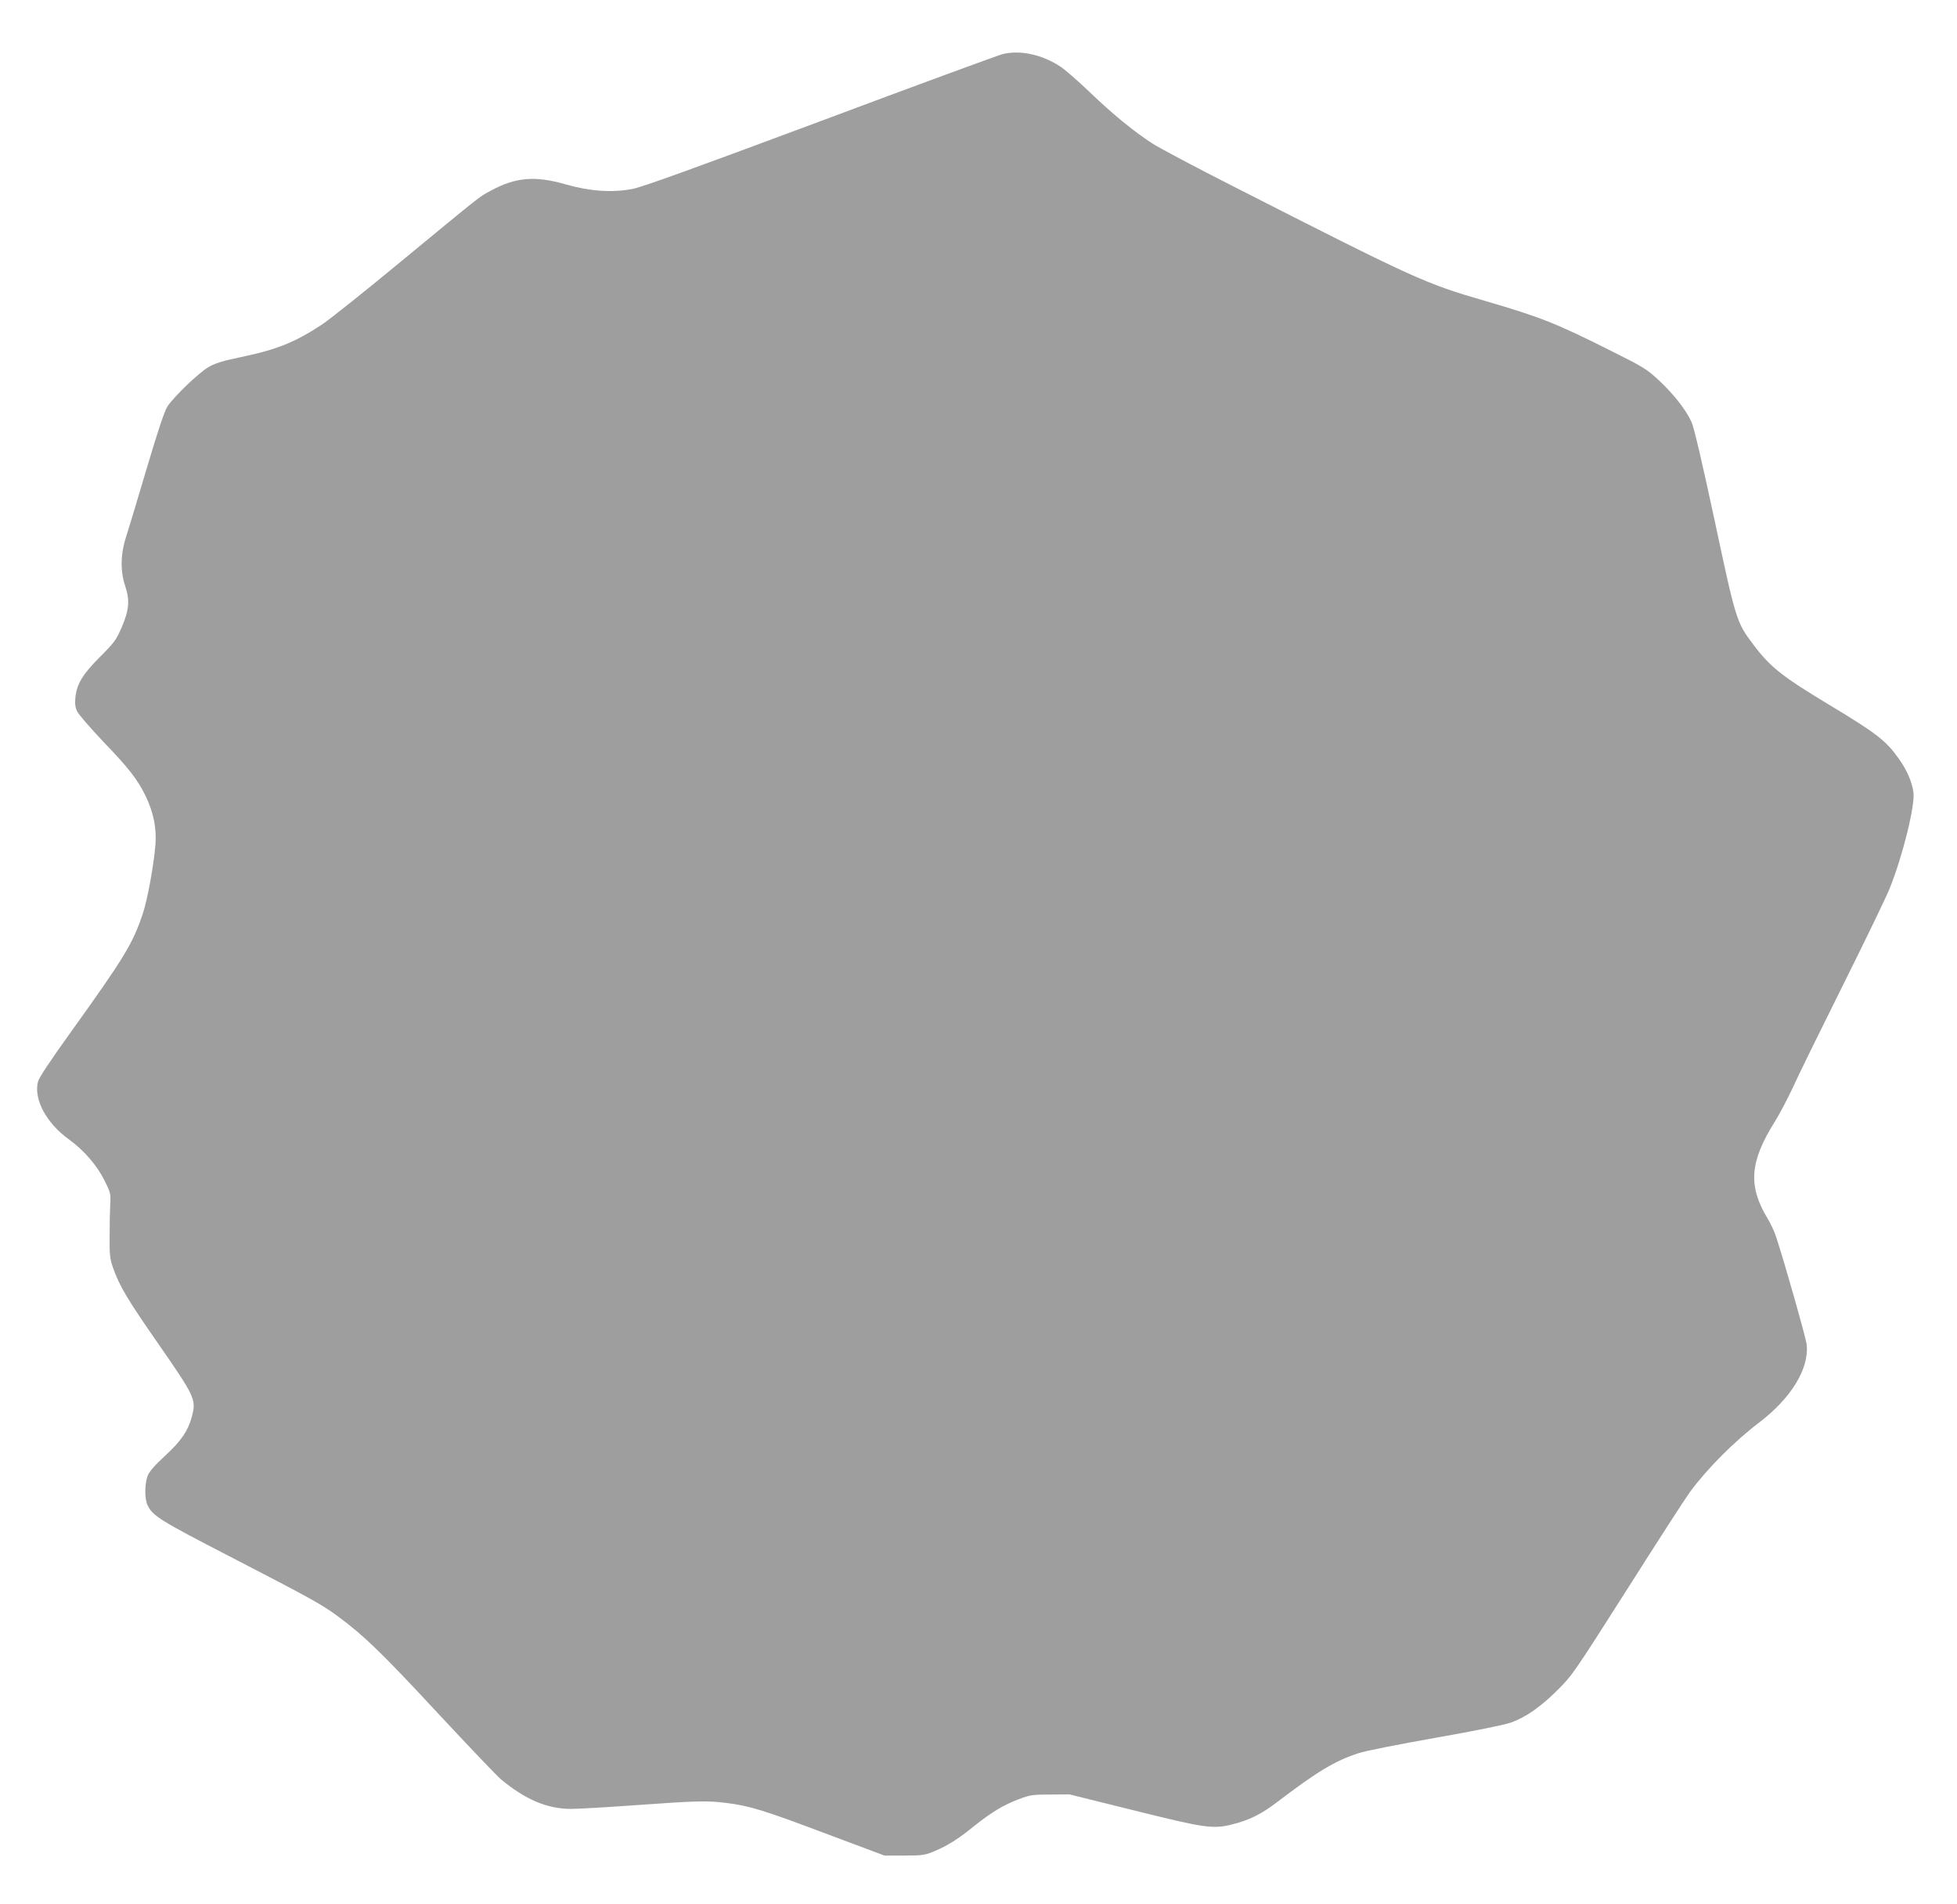 <?xml version="1.0" standalone="no"?>
<!DOCTYPE svg PUBLIC "-//W3C//DTD SVG 20010904//EN"
 "http://www.w3.org/TR/2001/REC-SVG-20010904/DTD/svg10.dtd">
<svg version="1.0" xmlns="http://www.w3.org/2000/svg"
 width="1280pt" height="1245pt" viewBox="0 0 1280 1245"
 preserveAspectRatio="xMidYMid meet">
<g transform="translate(0,1245) scale(0.1,-0.1)"
fill="#9e9e9e" stroke="none">
<path d="M6560 12097 c-30 -8 -568 -205 -1195 -440 -853 -318 -1163 -430
-1230 -443 -134 -25 -275 -15 -434 30 -201 58 -329 47 -491 -41 -80 -43 -53
-23 -580 -457 -239 -198 -475 -386 -525 -419 -177 -116 -293 -163 -528 -212
-124 -26 -169 -40 -214 -66 -64 -38 -223 -190 -267 -256 -20 -30 -60 -150
-136 -405 -59 -200 -120 -401 -135 -448 -37 -113 -39 -225 -6 -323 31 -93 26
-156 -24 -272 -36 -82 -49 -99 -141 -191 -113 -113 -152 -177 -161 -266 -4
-40 -1 -64 12 -91 9 -19 86 -108 170 -197 171 -177 226 -250 279 -359 50 -105
70 -204 63 -310 -9 -127 -52 -365 -83 -456 -65 -195 -120 -286 -466 -768 -136
-189 -211 -302 -219 -329 -31 -116 54 -274 205 -382 93 -67 180 -167 229 -265
40 -80 42 -88 38 -155 -2 -39 -4 -134 -4 -211 -1 -121 2 -149 22 -205 43 -122
93 -206 297 -499 238 -343 248 -364 220 -471 -25 -96 -69 -162 -178 -262 -64
-59 -102 -102 -112 -129 -20 -50 -21 -151 -1 -193 33 -69 84 -101 530 -331
534 -276 611 -318 717 -397 167 -123 289 -241 648 -628 202 -217 389 -413 416
-436 161 -134 305 -194 460 -194 44 0 236 11 429 25 390 28 463 30 585 14 150
-18 247 -48 645 -198 l390 -146 130 0 c118 0 136 3 193 27 87 36 158 80 261
164 114 91 191 138 293 177 77 29 92 31 208 31 l125 1 415 -103 c473 -118 523
-125 650 -93 110 27 190 67 291 144 264 201 378 270 533 321 44 15 267 59 505
101 250 44 454 85 494 100 97 34 197 105 307 215 92 91 111 119 455 660 197
311 382 597 410 635 112 151 289 329 451 452 210 160 327 352 311 509 -5 44
-137 511 -199 702 -11 35 -37 91 -58 125 -127 211 -116 369 47 629 32 51 85
152 118 223 32 72 180 373 328 670 148 297 287 584 308 638 86 216 166 542
154 627 -11 71 -42 142 -94 216 -84 119 -145 167 -451 351 -315 190 -390 249
-501 396 -111 147 -114 155 -254 812 -82 382 -135 609 -151 644 -36 80 -115
181 -212 272 -81 75 -101 88 -312 193 -355 179 -466 223 -823 327 -399 116
-446 137 -1662 756 -236 120 -468 243 -515 273 -124 80 -260 191 -412 337 -73
70 -160 146 -193 168 -117 77 -260 109 -375 82z"/>
</g>
</svg>
